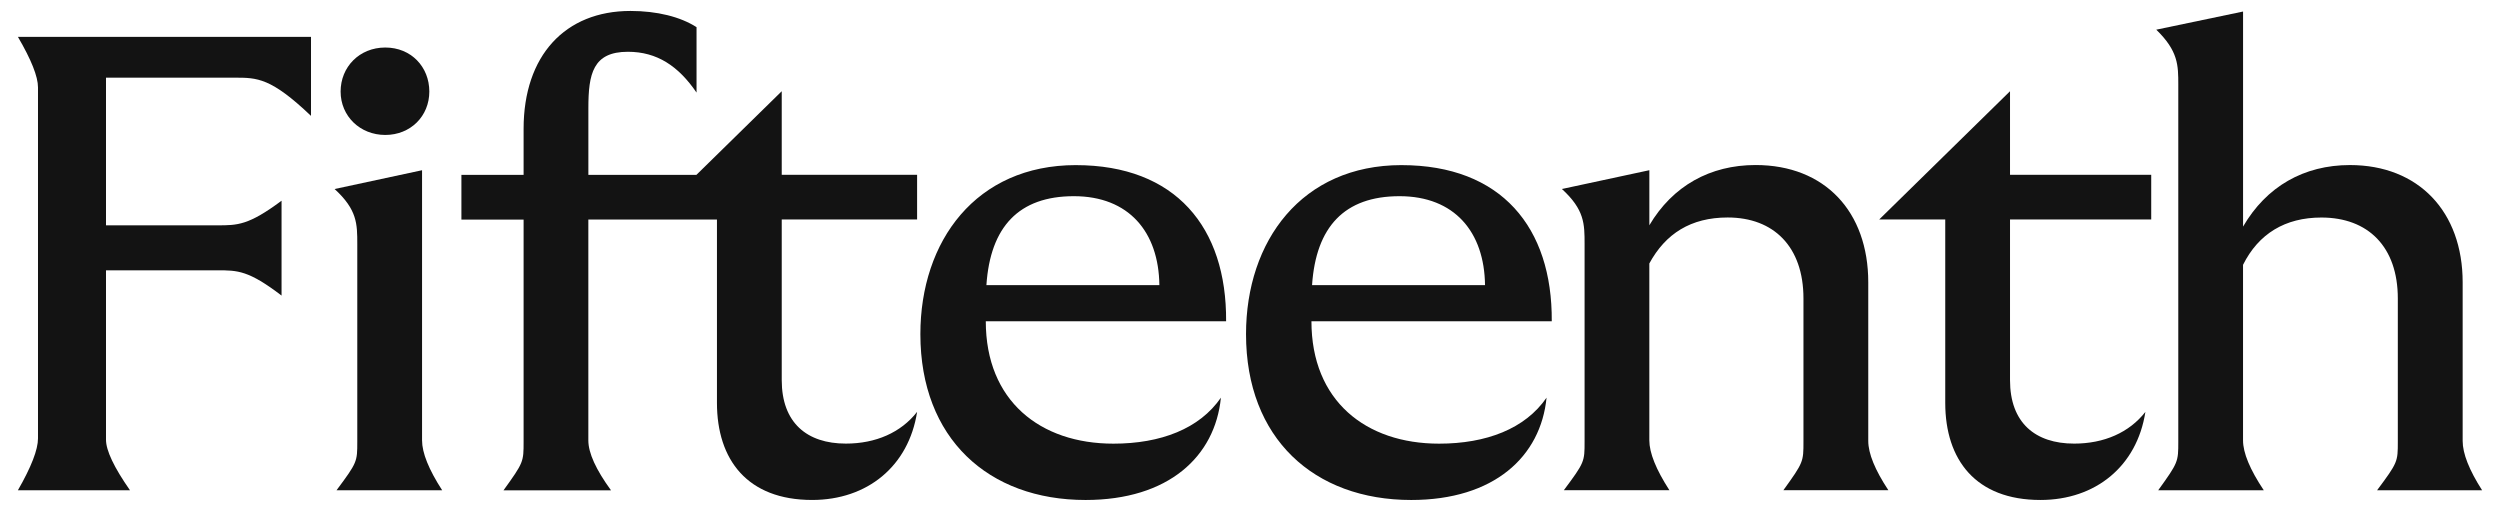 <?xml version="1.0" encoding="utf-8"?>
<svg xmlns="http://www.w3.org/2000/svg" viewBox="0 0 1846.45 379.79" version="1.1">
  <defs>
    <style>
      .cls-1 {
        fill: #131313;
      }
    </style>
  </defs>
  
  <g>
    <g id="Layer_1">
      <g>
        <path d="M28.06,64.53v259.28c0,8.29-4.95,21.05-14.84,38.28h82.78c-11.8-16.92-17.71-29.36-17.71-37.33v-125.11h82.3c14.84,0,22.96,0,47.36,18.66v-70.06c-24.4,18.18-32.52,18.18-47.36,18.18h-82.3V57.36h94.97c16.73,0,26.79,0,56.44,28.22V27.21H13.22c9.89,16.9,14.84,29.34,14.84,37.32Z" class="cls-1"/>
        <path d="M284.57,99.67c18.64,0,32.52-13.88,32.52-32.05s-13.4-32.52-32.52-32.52-33,14.34-33,32.52,14.36,32.05,33,32.05Z" class="cls-1"/>
        <path d="M311.72,125.73l-64.59,13.88c16.75,15.32,16.75,25.83,16.75,40.67v145.91c0,14.84,0,15.32-15.32,35.89h78c-9.89-15.32-14.84-27.6-14.84-36.85V125.73Z" class="cls-1"/>
        <path d="M577.37,67.38l-63.01,61.76h-79.8v-49.27c0-25.35,3.35-41.63,29.18-41.63,21.53,0,37.3,10.52,50.71,30.13V20.06c-11.97-7.67-29.18-11.97-48.8-11.97-48.32,0-78.93,33.02-78.93,87.08v33.96h-45.93v33.04h45.93v164.1c0,14.82,0,15.3-14.84,35.87h79.41c-11.16-15.32-16.75-27.6-16.75-36.85v-163.14h94.99v135.35c0,42.1,22.49,71.76,70.33,71.76,40.65,0,71.28-24.88,77.5-65.07-11.95,15.32-30.61,23.44-52.62,23.44-28.7,0-47.36-15.32-47.36-46.89v-118.65h99.98v-33h-99.98v-61.72Z" class="cls-1"/>
        <path d="M794.59,121.95c-73.67,0-114.82,55.97-114.82,124.86,0,77.02,50.23,122.47,121.99,122.47,61.22,0,95.68-32.05,99.98-75.58-15.77,22.98-44.49,33.98-79.41,33.98-54.05,0-94.25-31.57-94.25-90.42h177.5c.48-69.37-37.33-115.3-111-115.3ZM728.56,210.59h-.02c2.87-43.06,23.92-65.69,64.59-65.69s62.68,26.46,63.16,65.69h-127.73Z" class="cls-1"/>
        <path d="M1035.11,121.95c-73.68,0-114.82,55.97-114.82,124.86,0,77.02,50.23,122.47,121.99,122.47,61.22,0,95.68-32.05,99.98-75.58-15.77,22.98-44.5,33.98-79.41,33.98-54.05,0-94.25-31.57-94.25-90.42h177.5c.48-69.37-37.32-115.3-110.99-115.3ZM969.08,210.59h-.02c2.87-43.06,23.92-65.69,64.59-65.69s62.68,26.46,63.16,65.69h-127.73Z" class="cls-1"/>
        <path d="M1379.86,325.7v-117.21c0-52.16-32.04-86.6-83.23-86.6-33.48,0-61.22,15.32-78.45,44.49v-40.67l-64.59,13.88c16.75,15.32,16.75,25.83,16.75,40.67v145.91c0,14.84,0,15.32-15.32,35.89h77.97c-9.89-15.32-14.83-27.6-14.83-36.85v-130.62c11.95-21.99,30.61-33.96,57.87-33.96,33.96,0,55.97,21.53,55.97,59.81v105.74c0,14.83,0,15.32-14.83,35.87h77.53c-9.89-14.98-14.84-27.12-14.84-36.37Z" class="cls-1"/>
        <path d="M1317.16,362.09s0-.01.01-.02h-.01v.02Z" class="cls-1"/>
        <path d="M1484.56,67.38l-96.63,94.73h48.79v135.4c0,42.11,22.49,71.76,70.33,71.76,40.65,0,71.28-24.88,77.5-65.07-11.95,15.32-30.62,23.44-52.62,23.44-28.7,0-47.37-15.32-47.37-46.88v-118.65h104.29v-33h-104.29v-61.72Z" class="cls-1"/>
        <path d="M1755.67,362.09h77.56c-9.58-14.98-14.36-27.12-14.36-36.37v-117.21c0-52.16-32.55-86.6-83.26-86.6-33.96,0-61.7,15.79-78.93,45.45V8.52l-64.11,13.4c16.27,15.79,16.27,26.31,16.27,40.67v263.64c0,14.82,0,15.3-14.84,35.87h77.98c-10.21-15.32-15.32-27.6-15.32-36.85v-129.66c11.47-22.96,31.09-34.93,57.88-34.93,34.43,0,56.44,21.53,56.44,59.81v105.74c0,14.82,0,15.3-15.31,35.87Z" class="cls-1"/>
      </g>
    </g>
  </g>
</svg>